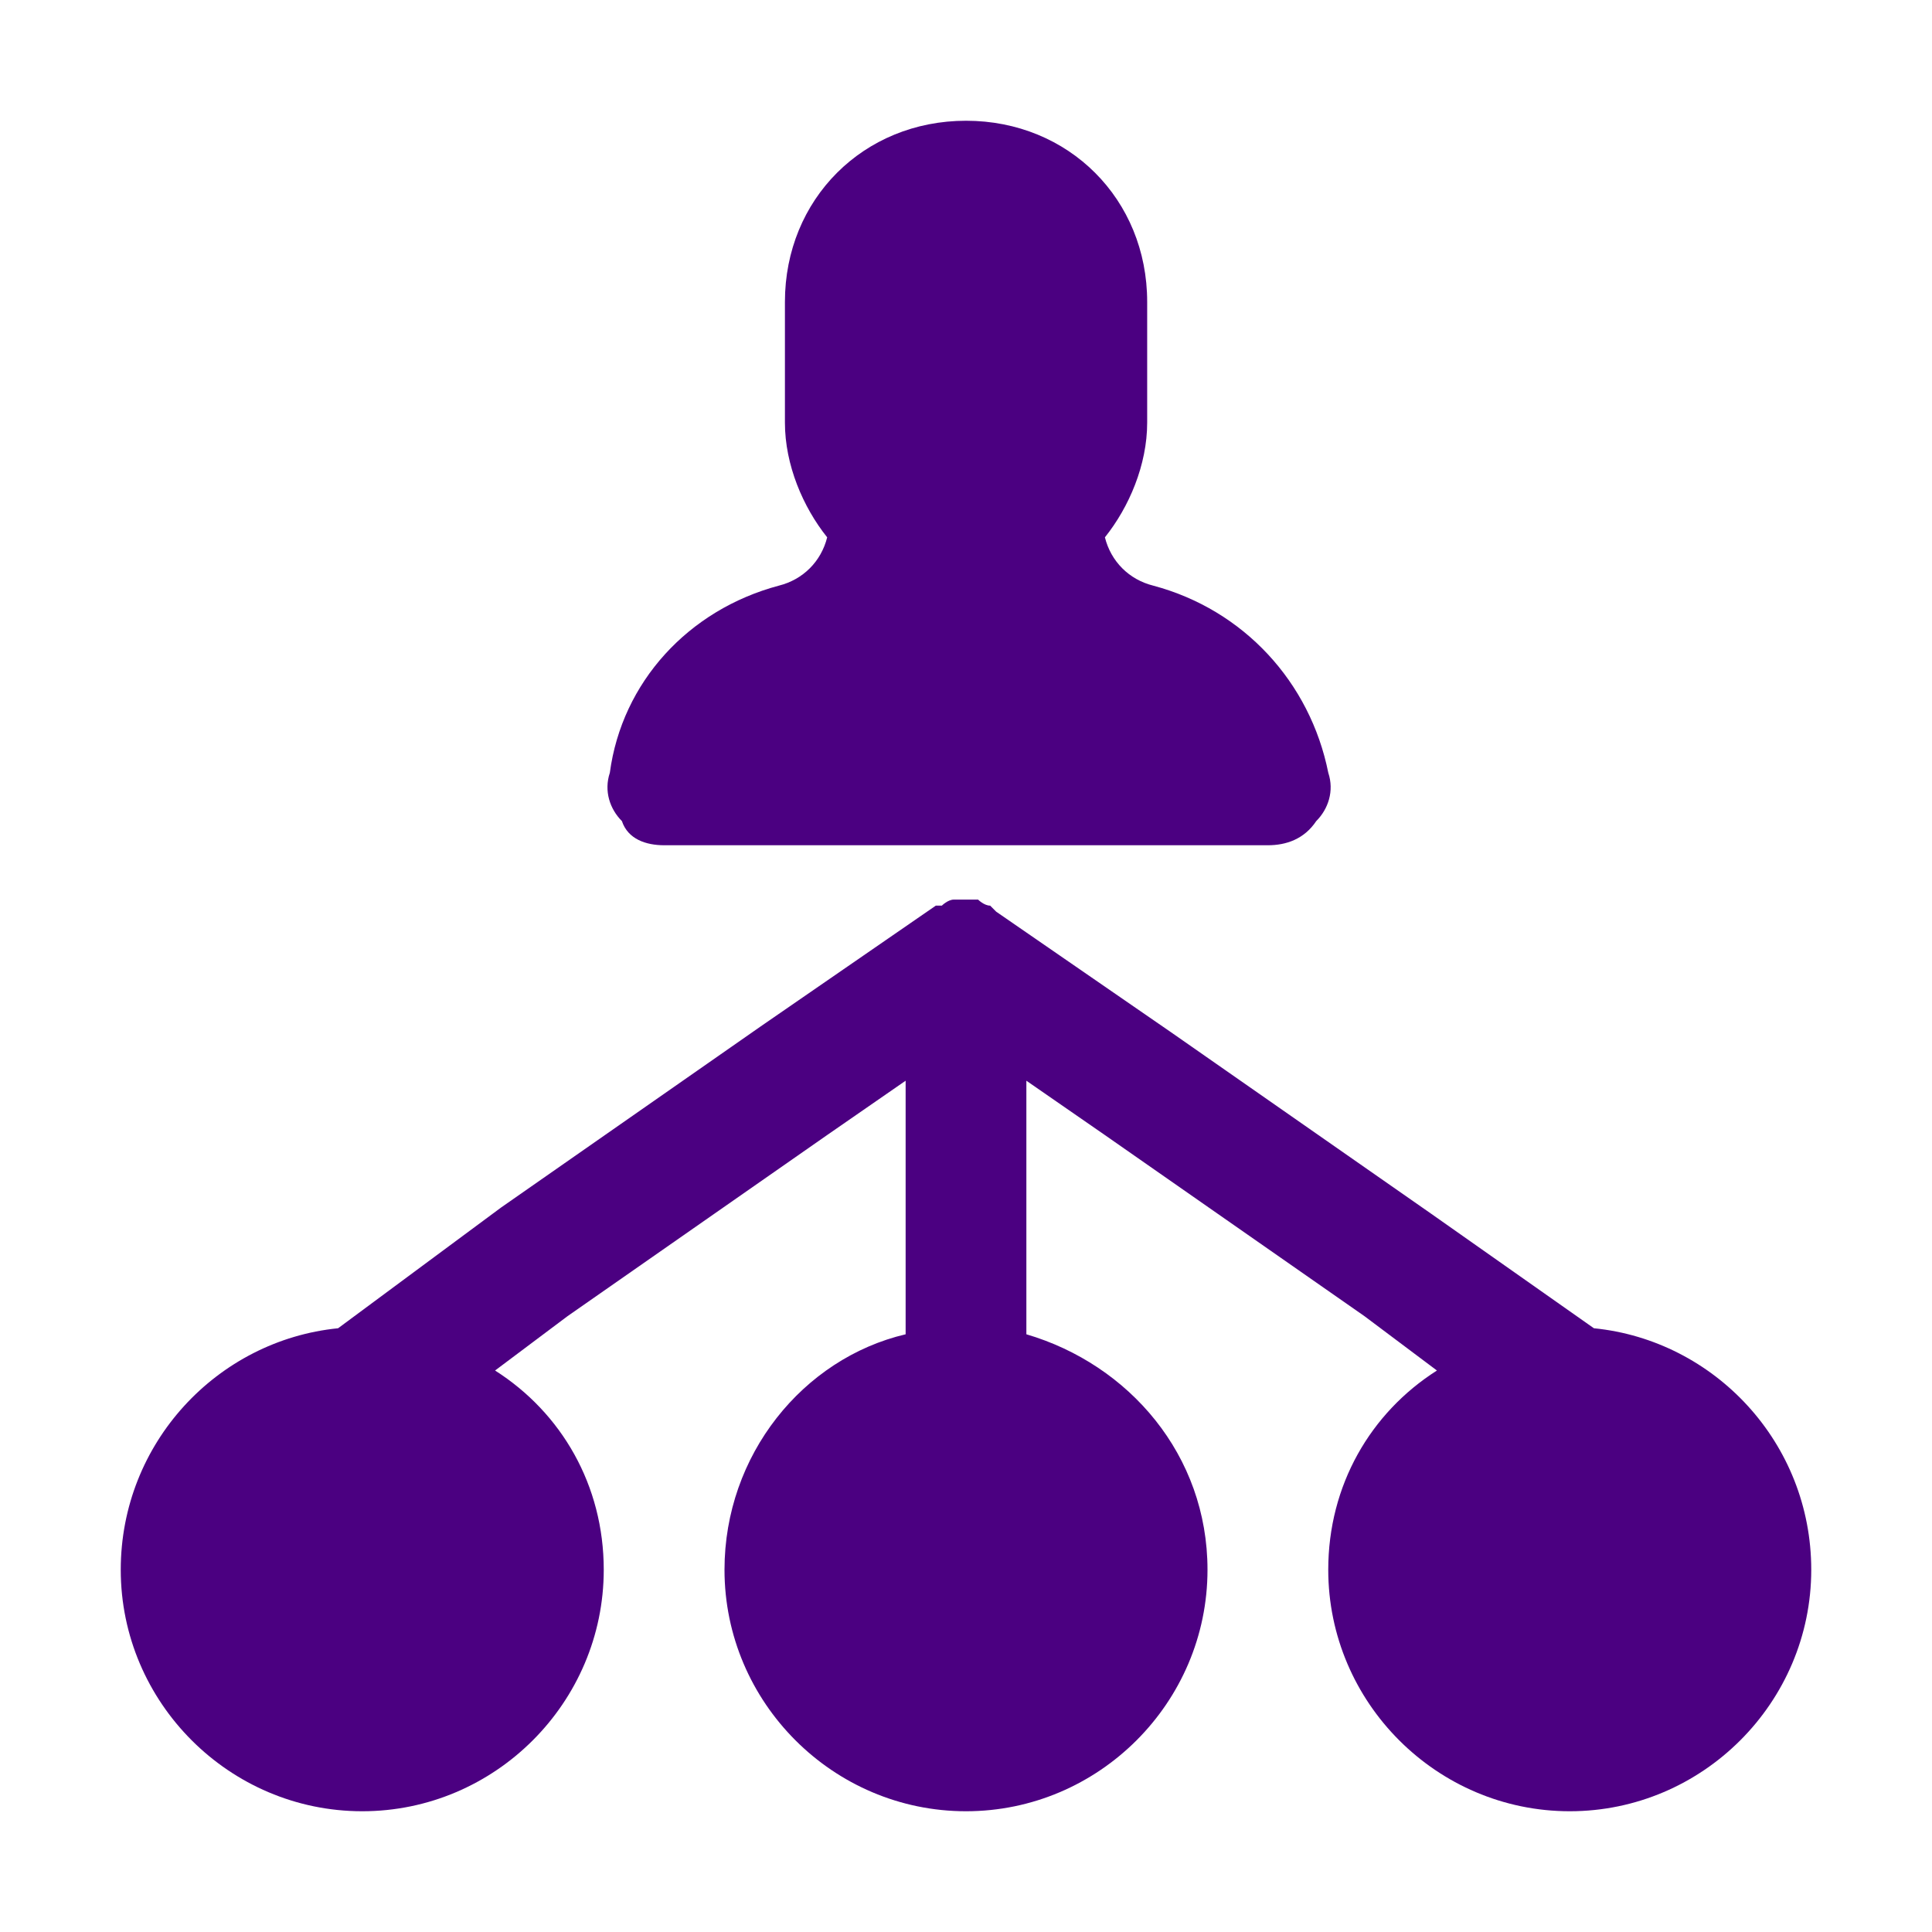 <?xml version="1.0" encoding="UTF-8"?>
<svg xmlns="http://www.w3.org/2000/svg" width="130" height="130" viewBox="0 0 130 130" fill="none">
  <path d="M107.25 89.375L96.281 81.656L78.812 69.469L67.031 61.344C67.031 61.344 67.031 61.344 66.625 60.938C66.219 60.938 65.812 60.531 65.812 60.531C65.406 60.531 65 60.531 64.594 60.531H64.188C63.781 60.531 63.375 60.938 63.375 60.938C63.375 60.938 63.375 60.938 62.969 60.938L51.188 69.062L33.719 81.25L22.75 89.375C14.625 90.188 8.125 97.094 8.125 105.625C8.125 114.563 15.438 121.875 24.375 121.875C33.312 121.875 40.625 114.563 40.625 105.625C40.625 99.938 37.781 95.063 33.312 92.219L38.188 88.562L55.656 76.375L60.938 72.719V79.219V89.781C54.031 91.406 48.75 97.906 48.75 105.625C48.75 114.563 56.062 121.875 65 121.875C73.938 121.875 81.25 114.563 81.25 105.625C81.25 97.906 75.969 91.813 69.062 89.781V79.219V72.719L74.344 76.375L91.812 88.562L96.688 92.219C92.219 95.063 89.375 99.938 89.375 105.625C89.375 114.563 96.688 121.875 105.625 121.875C114.563 121.875 121.875 114.563 121.875 105.625C121.875 97.094 115.375 90.188 107.25 89.375Z" fill="#4B0081"></path>
  <path d="M44.691 56.875H85.316C86.534 56.875 87.753 56.469 88.566 55.25C89.378 54.438 89.784 53.219 89.378 52C88.159 45.906 83.691 41.031 77.597 39.406C75.972 39 74.753 37.781 74.347 36.156C75.972 34.125 77.191 31.281 77.191 28.438V20.312C77.191 13.406 71.909 8.125 65.003 8.125C58.097 8.125 52.816 13.406 52.816 20.312V28.438C52.816 31.281 54.034 34.125 55.659 36.156C55.253 37.781 54.034 39 52.409 39.406C46.316 41.031 41.847 45.906 41.034 52C40.628 53.219 41.034 54.438 41.847 55.25C42.253 56.469 43.472 56.875 44.691 56.875Z" fill="#4B0081"></path>
</svg>
